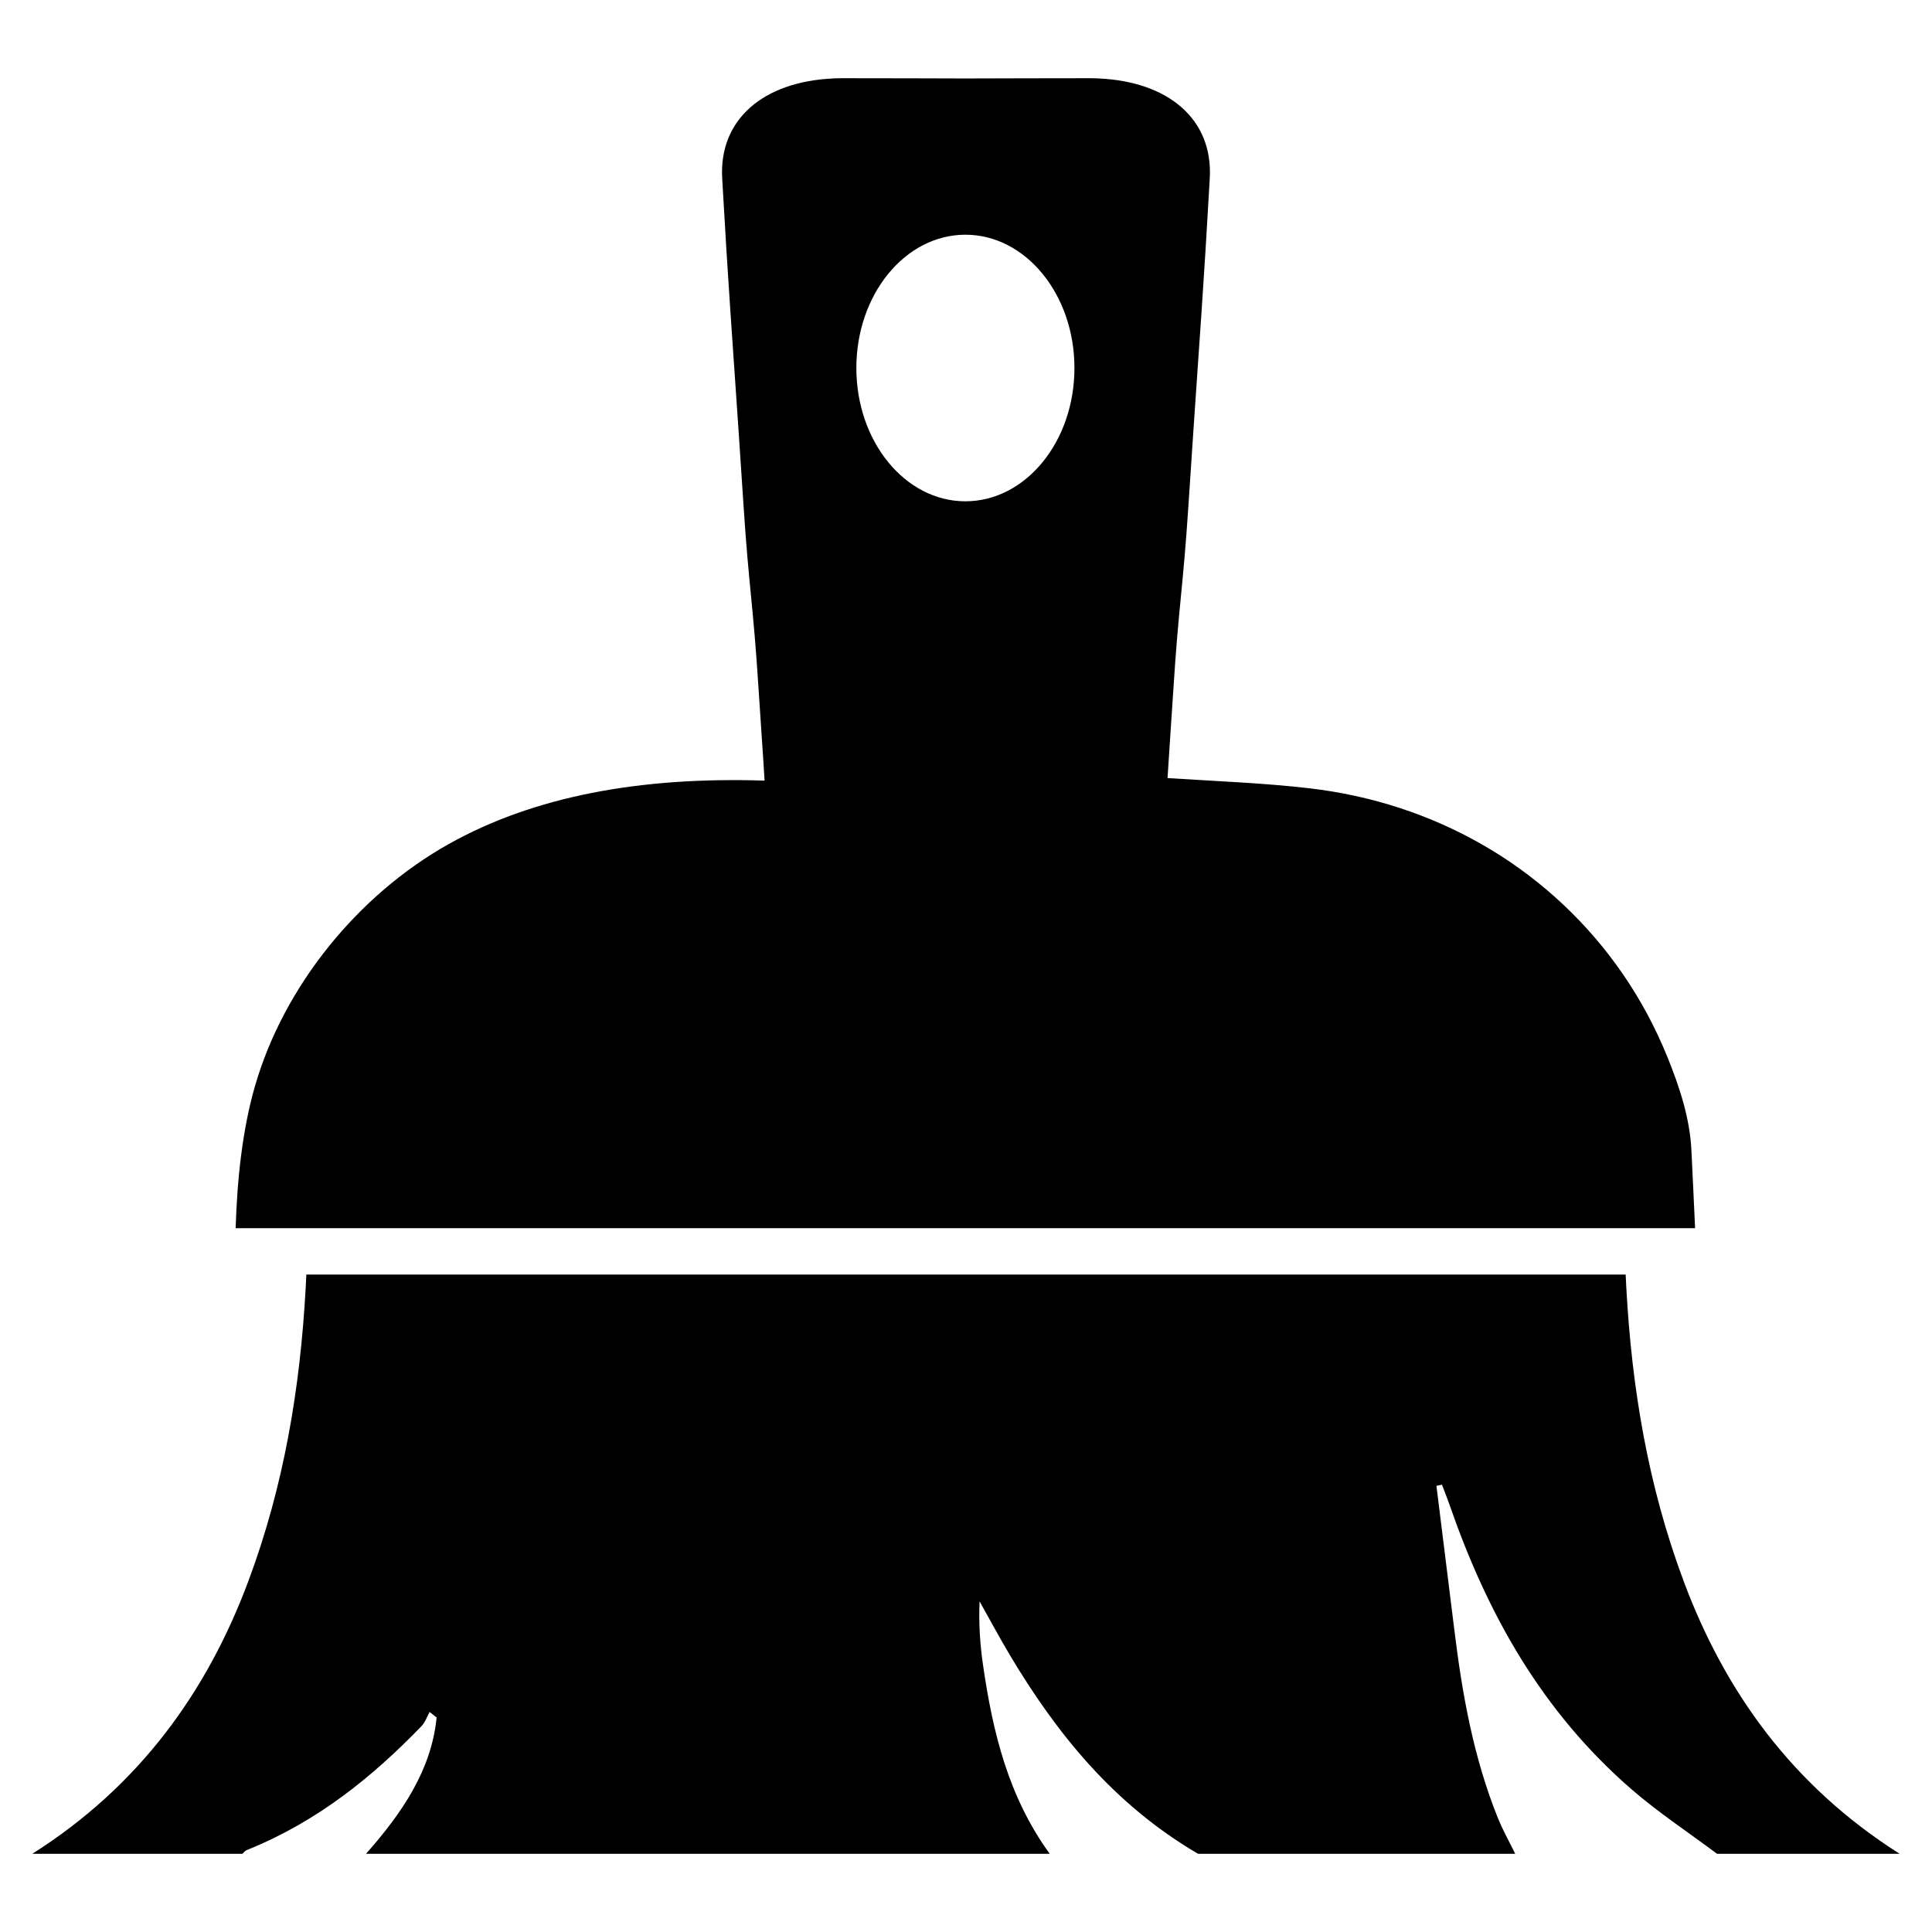 <?xml version="1.0" encoding="UTF-8"?>
<!-- Uploaded to: ICON Repo, www.svgrepo.com, Generator: ICON Repo Mixer Tools -->
<svg fill="#000000" width="800px" height="800px" version="1.1" viewBox="144 144 512 512" xmlns="http://www.w3.org/2000/svg">
 <g>
  <path d="m647.42 635.27h-48.398c-7.512-5.629-15.441-10.859-22.492-16.949-24.086-20.836-38.398-46.852-48.246-75.137-0.66-1.93-1.434-3.824-2.156-5.742-0.484 0.125-0.973 0.234-1.457 0.336 1.57 12.629 3.152 25.246 4.707 37.863 2.082 17.074 5.059 33.988 11.605 50.227 1.133 2.789 2.59 5.481 3.961 8.195 0.199 0.41 0.41 0.809 0.598 1.207h-84.055c-22.43-13.141-37.488-31.934-49.906-52.73-2.777-4.672-5.332-9.453-7.984-14.172-0.25 5.789 0.113 11.383 0.922 16.926 2.555 17.609 6.637 34.797 17.672 49.98h-181.19c9.465-10.723 17.324-22.094 18.707-36.117-0.609-0.484-1.234-0.984-1.844-1.469-0.723 1.27-1.184 2.754-2.203 3.797-12.977 13.426-27.473 25.145-45.719 32.582-0.188 0.086-0.387 0.164-0.574 0.234-0.449 0.176-0.746 0.637-1.121 0.973l-55.672-0.004c28.445-18.047 46.281-42.93 57.215-72.184 9.477-25.332 13.75-51.273 15.207-77.566 0.074-1.246 0.137-2.504 0.188-3.75h349.63c0.051 1.234 0.113 2.453 0.188 3.688 1.445 26.316 5.719 52.281 15.207 77.629 10.93 29.254 28.766 54.141 57.211 72.184z"/>
  <path d="m592.25 449c-0.387-8.617-3.176-17.023-6.414-24.996-3.113-7.648-7.023-14.969-11.695-21.77-9.191-13.414-21.258-24.77-35.184-33.152-0.773-0.461-1.543-0.91-2.328-1.359-13.602-7.773-29.031-12.891-45.633-14.82-12.02-1.395-24.137-1.844-37.586-2.703 0.484-8.059 1.082-16.129 1.594-24.199 1.309-20.887 2.566-26.84 3.922-47.727 0.438-6.75 0.883-13.488 1.344-20.238 1.469-21.348 2.988-42.68 4.172-64.027 0.051-0.945 0.113-1.918 0.164-2.863 0.836-15.52-10.922-25.531-29.469-26.355-0.199-0.012-0.422-0.023-0.637-0.039h-0.074c-0.637-0.012-1.258-0.023-1.906-0.023-2.492 0-4.981 0.012-7.473 0.012-3.125 0-6.254 0.012-9.367 0.012h-0.074c-4.758 0.012-9.504 0.023-14.246 0.039h-2.715l-14.262-0.039h-0.074c-3.113 0-6.238-0.012-9.367-0.012-2.492 0-4.981-0.012-7.473-0.012-0.648 0-1.27 0.012-1.906 0.023h-0.074c-0.211 0.012-0.438 0.023-0.637 0.039-18.543 0.82-30.301 10.836-29.469 26.355 0.051 0.945 0.113 1.918 0.164 2.863 1.184 21.348 2.703 42.68 4.172 64.027 0.461 6.75 0.91 13.488 1.344 20.238 1.359 20.887 2.617 26.84 3.922 47.727 0.523 8.293 1.145 16.59 1.633 24.871-33.004-1.07-61.164 4.16-83.754 16.84-23.938 13.438-43.566 37.488-51.262 64.004-3.426 11.82-4.758 25.07-5.156 37.762h386.77c-0.293-6.828-0.652-13.652-0.965-20.477zm-192.41-172.15c-15.961 0-28.898-15.816-28.898-35.324 0-19.508 12.938-35.324 28.898-35.324 15.961 0 28.898 15.816 28.898 35.324 0.004 19.508-12.938 35.324-28.898 35.324z"/>
 </g>
</svg>